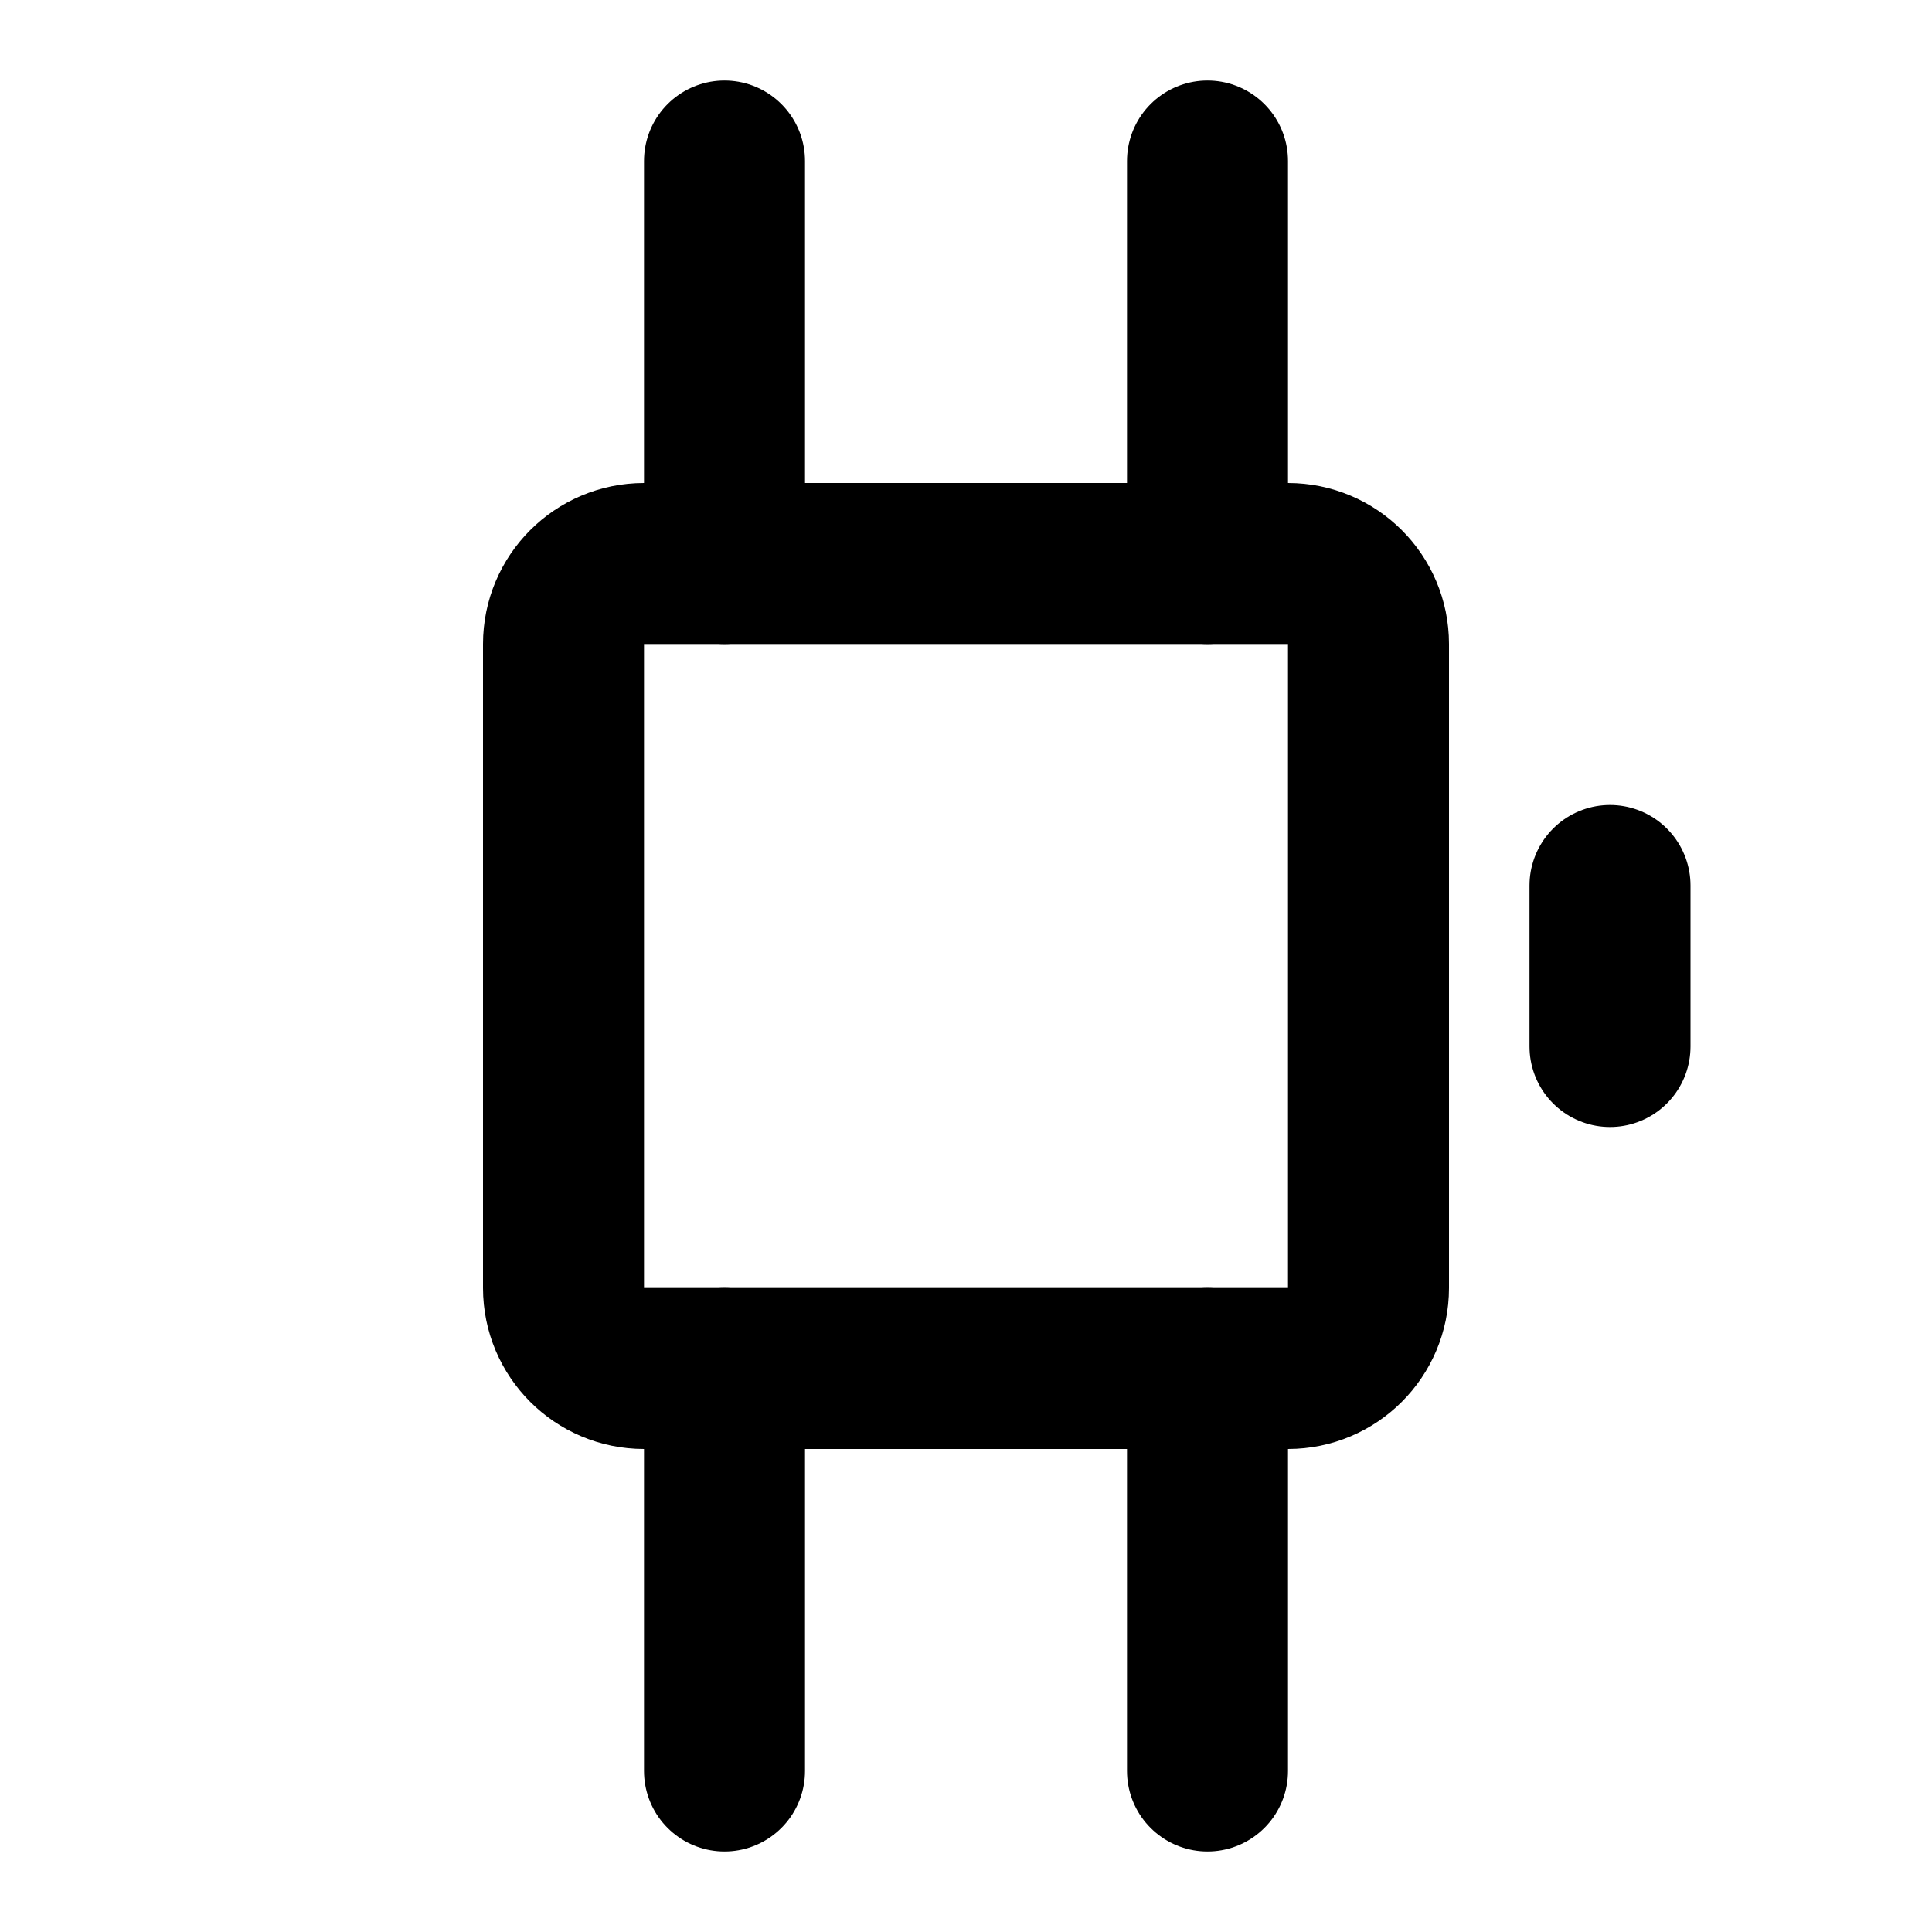 <?xml version="1.0" encoding="utf-8"?><!-- Скачано с сайта svg4.ru / Downloaded from svg4.ru -->
<svg width="800px" height="800px" viewBox="0 0 24 24" fill="none" xmlns="http://www.w3.org/2000/svg">
<path d="M7 8C7 7.448 7.448 7 8 7H16C16.552 7 17 7.448 17 8V16C17 16.552 16.552 17 16 17H8C7.448 17 7 16.552 7 16V8Z" stroke="#000000" stroke-width="2" stroke-linecap="round" stroke-linejoin="round"/>
<path d="M15 2V7" stroke="#000000" stroke-width="2" stroke-linecap="round" stroke-linejoin="round"/>
<path d="M15 17V22" stroke="#000000" stroke-width="2" stroke-linecap="round" stroke-linejoin="round"/>
<path d="M9 2V7" stroke="#000000" stroke-width="2" stroke-linecap="round" stroke-linejoin="round"/>
<path d="M9 17V22" stroke="#000000" stroke-width="2" stroke-linecap="round" stroke-linejoin="round"/>
<path d="M20 13V11" stroke="#000000" stroke-width="2" stroke-linecap="round" stroke-linejoin="round"/>
</svg>